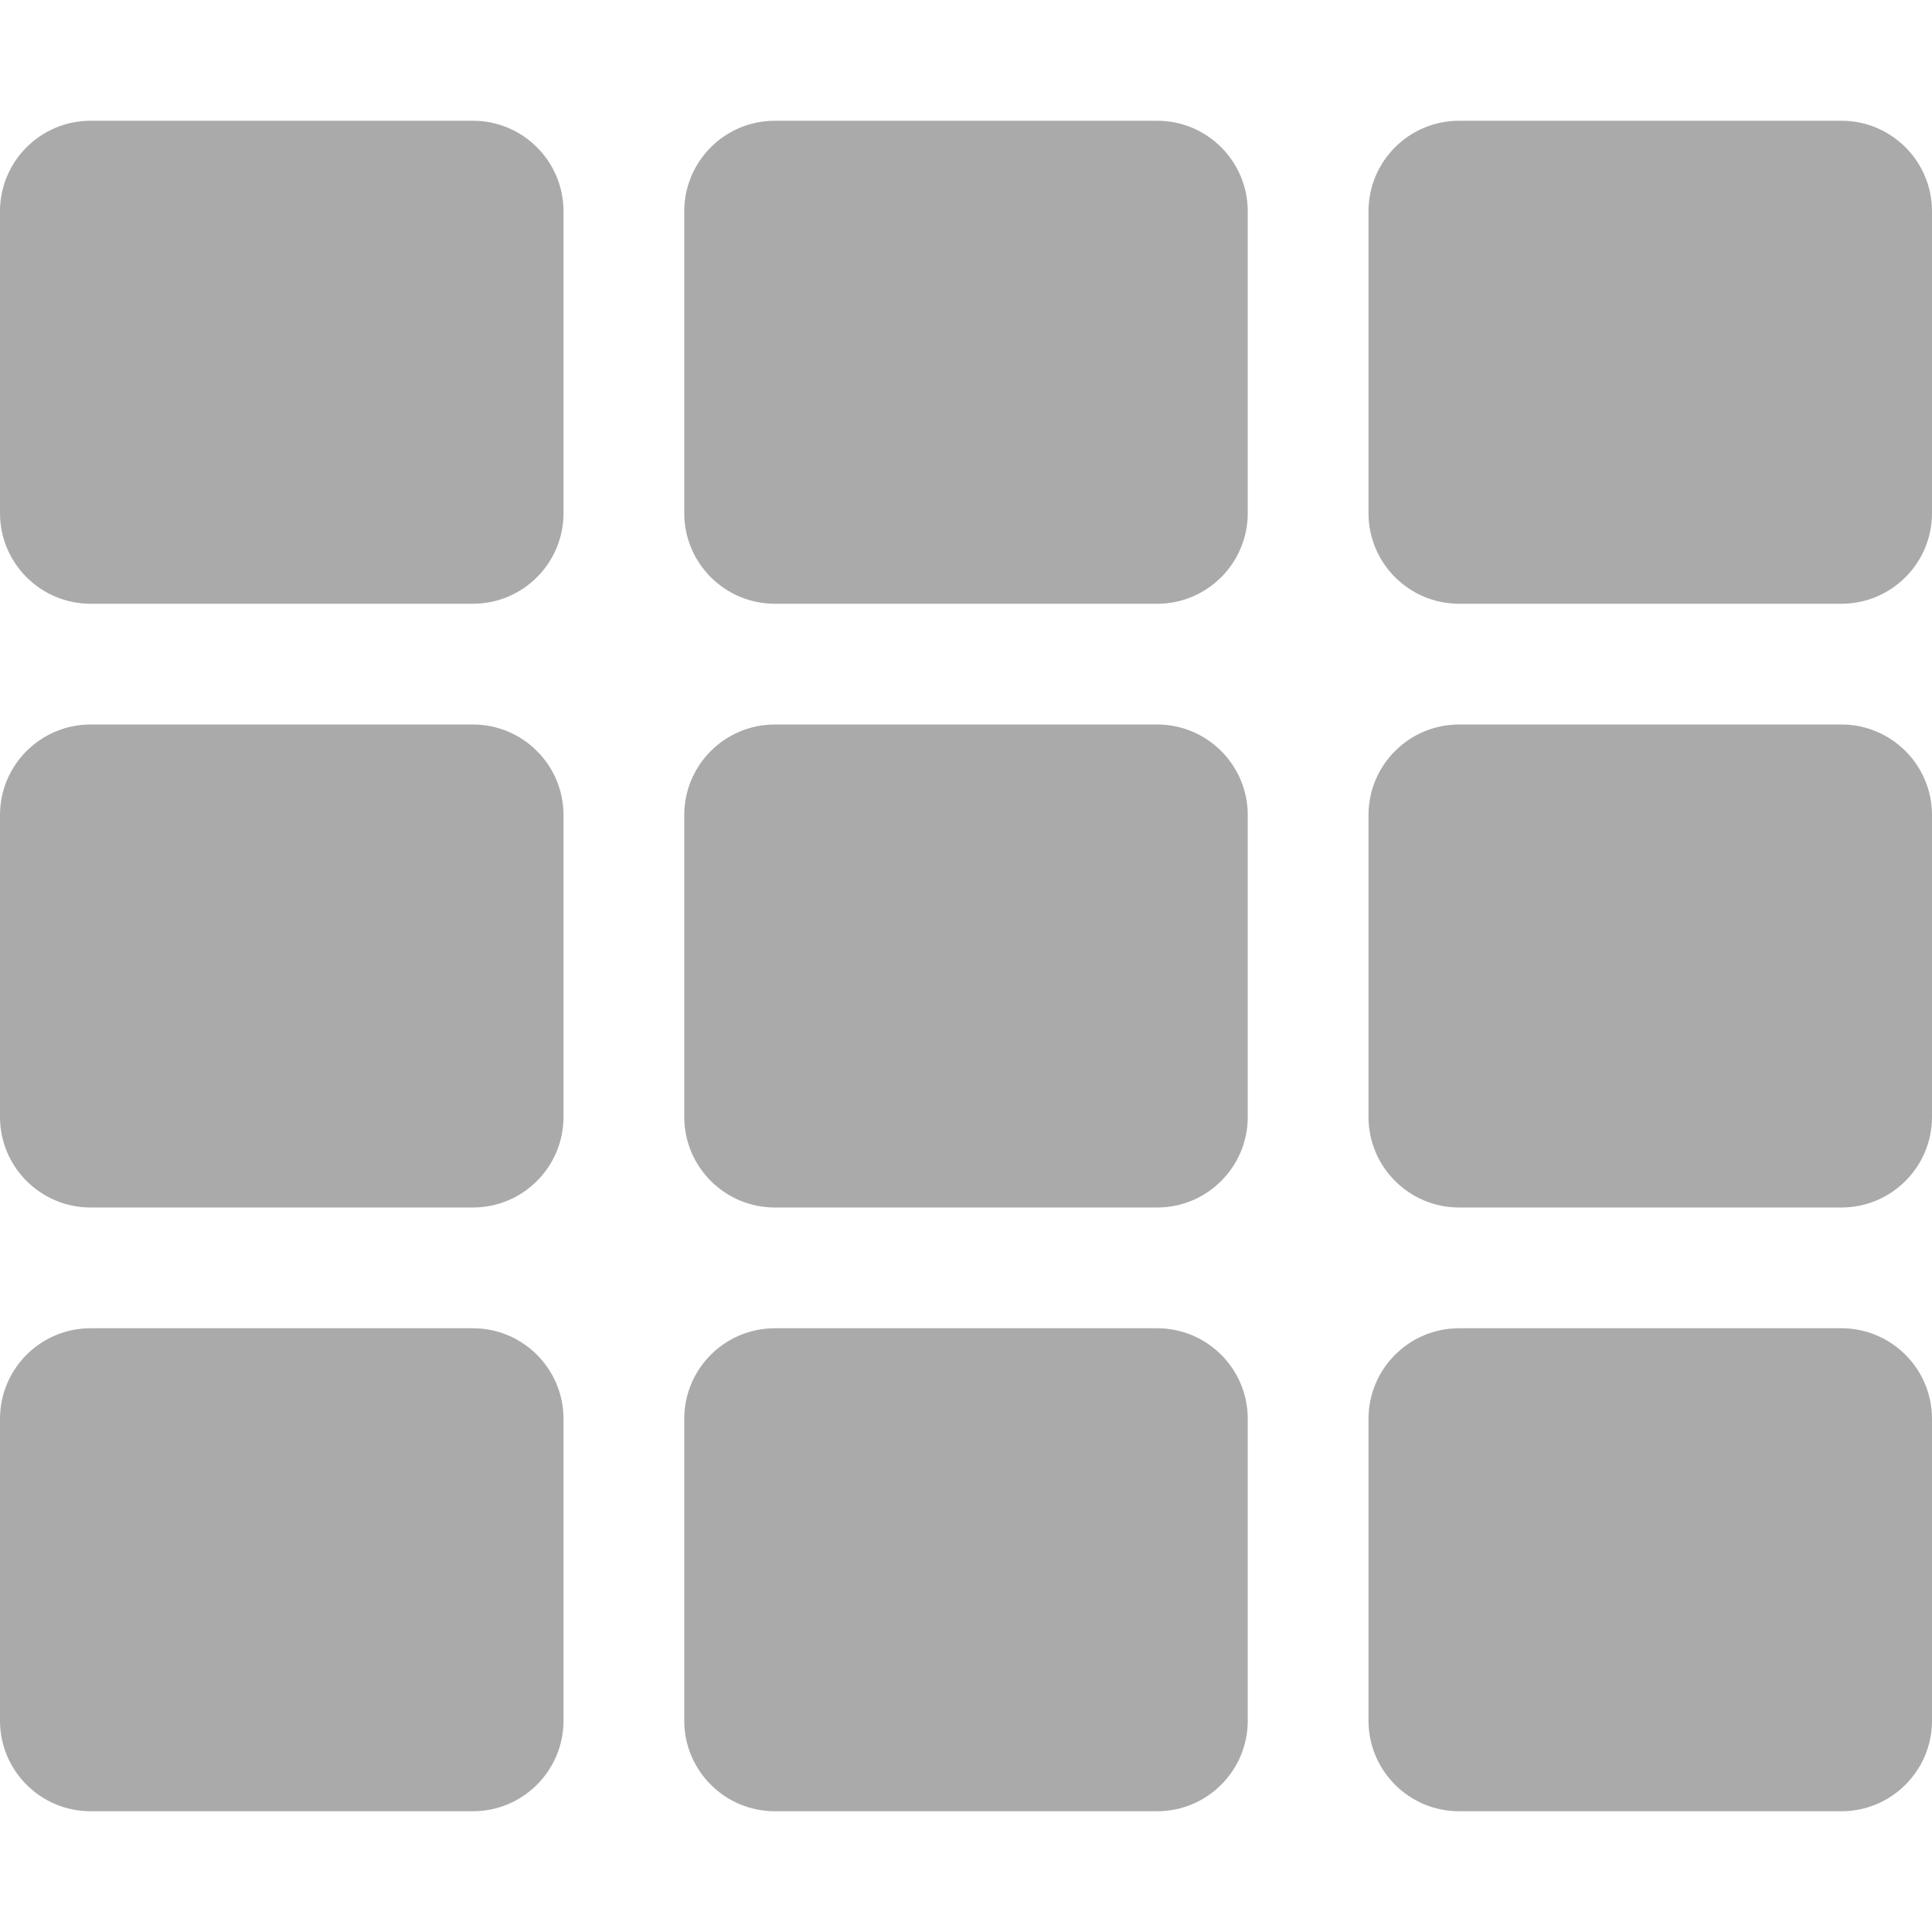 <svg width="18" height="18" viewBox="0 0 18 18" fill="none" xmlns="http://www.w3.org/2000/svg">
<g id="icons/th">
<path id="Vector" d="M5.25 1.969V4.781C5.25 5.247 4.872 5.625 4.406 5.625H0.844C0.378 5.625 0 5.247 0 4.781V1.969C0 1.503 0.378 1.125 0.844 1.125H4.406C4.872 1.125 5.25 1.503 5.25 1.969ZM11.625 10.406V7.594C11.625 7.128 11.247 6.75 10.781 6.75H7.219C6.753 6.75 6.375 7.128 6.375 7.594V10.406C6.375 10.872 6.753 11.25 7.219 11.25H10.781C11.247 11.25 11.625 10.872 11.625 10.406ZM12.75 1.969V4.781C12.75 5.247 13.128 5.625 13.594 5.625H17.156C17.622 5.625 18 5.247 18 4.781V1.969C18 1.503 17.622 1.125 17.156 1.125H13.594C13.128 1.125 12.75 1.503 12.75 1.969ZM11.625 4.781V1.969C11.625 1.503 11.247 1.125 10.781 1.125H7.219C6.753 1.125 6.375 1.503 6.375 1.969V4.781C6.375 5.247 6.753 5.625 7.219 5.625H10.781C11.247 5.625 11.625 5.247 11.625 4.781ZM4.406 6.75H0.844C0.378 6.75 0 7.128 0 7.594V10.406C0 10.872 0.378 11.25 0.844 11.25H4.406C4.872 11.25 5.25 10.872 5.25 10.406V7.594C5.25 7.128 4.872 6.75 4.406 6.75ZM0 13.219V16.031C0 16.497 0.378 16.875 0.844 16.875H4.406C4.872 16.875 5.25 16.497 5.25 16.031V13.219C5.25 12.753 4.872 12.375 4.406 12.375H0.844C0.378 12.375 0 12.753 0 13.219ZM13.594 11.25H17.156C17.622 11.25 18 10.872 18 10.406V7.594C18 7.128 17.622 6.75 17.156 6.75H13.594C13.128 6.75 12.75 7.128 12.75 7.594V10.406C12.75 10.872 13.128 11.25 13.594 11.25ZM13.594 16.875H17.156C17.622 16.875 18 16.497 18 16.031V13.219C18 12.753 17.622 12.375 17.156 12.375H13.594C13.128 12.375 12.75 12.753 12.75 13.219V16.031C12.75 16.497 13.128 16.875 13.594 16.875ZM6.375 13.219V16.031C6.375 16.497 6.753 16.875 7.219 16.875H10.781C11.247 16.875 11.625 16.497 11.625 16.031V13.219C11.625 12.753 11.247 12.375 10.781 12.375H7.219C6.753 12.375 6.375 12.753 6.375 13.219Z" fill="#AAAAAA"/>
</g>
</svg>
